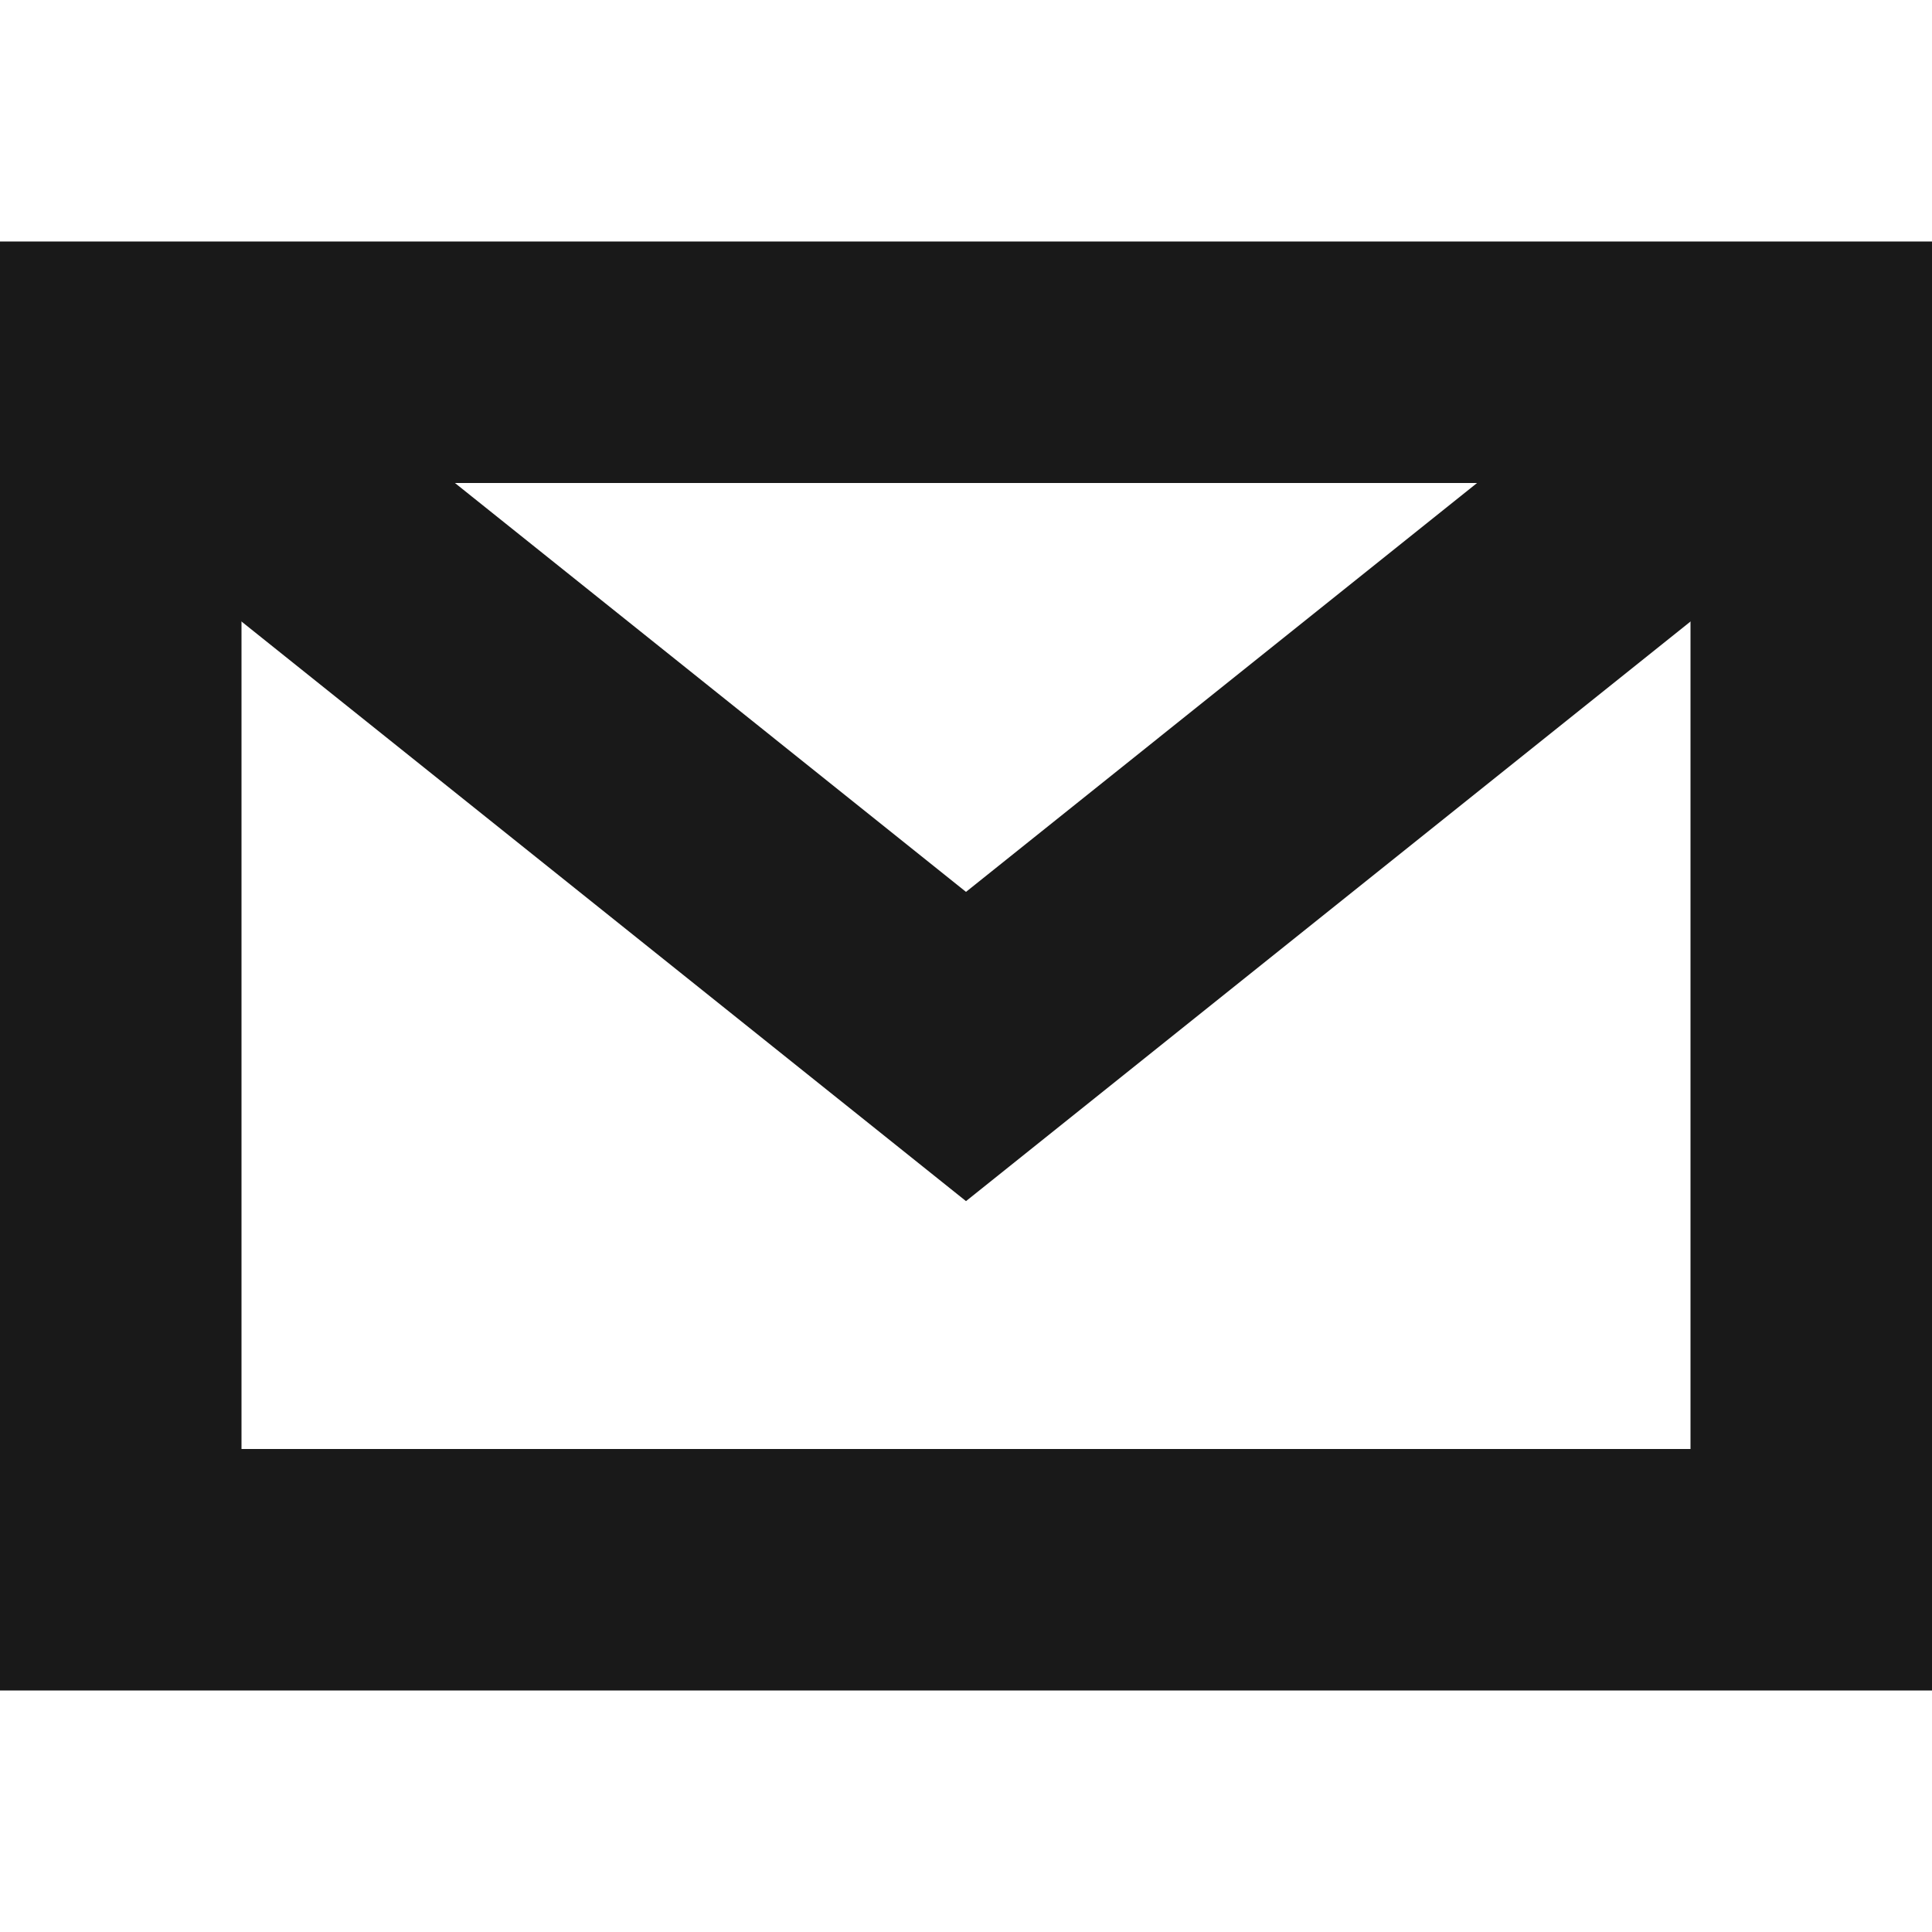 <svg width="24" height="24" viewBox="0 0 24 24" fill="none" xmlns="http://www.w3.org/2000/svg">
<rect x="1.5" y="4.5" width="21" height="15" stroke="#191919" stroke-width="3"/>
<path d="M2 5L12 13L22 5" stroke="#191919" stroke-width="3"/>
</svg>
